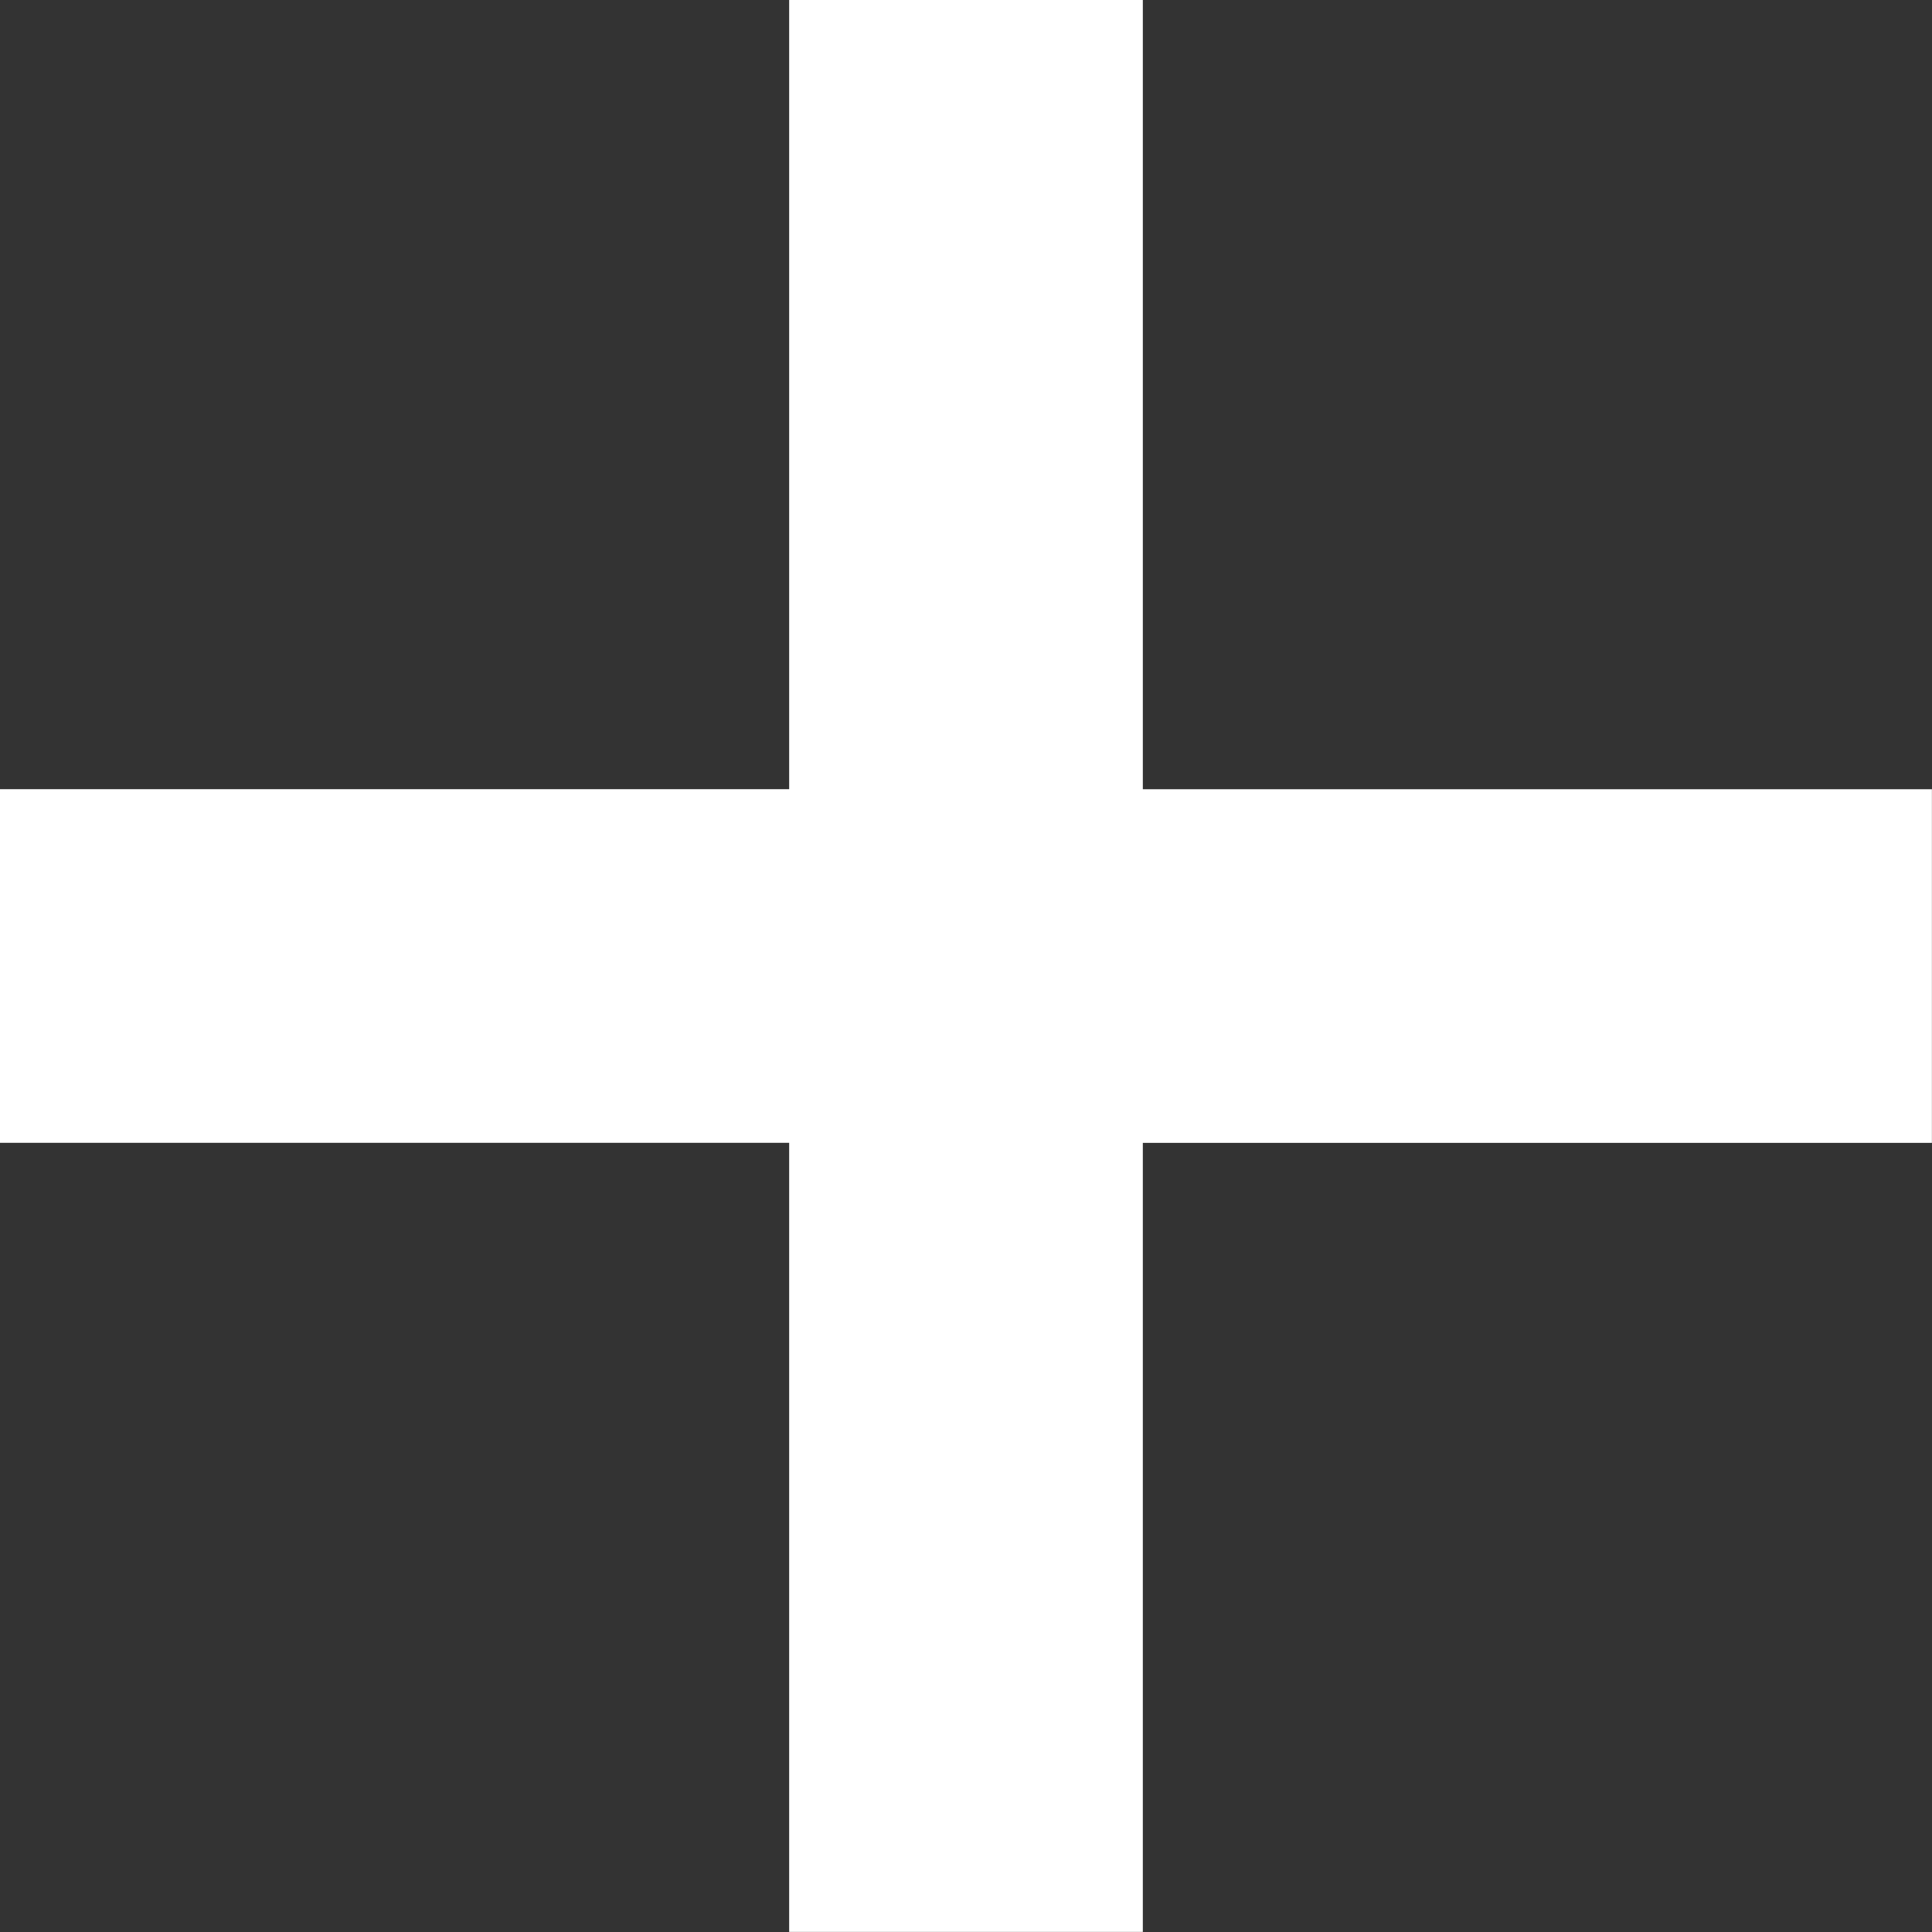 <svg xmlns="http://www.w3.org/2000/svg" width="43.702" height="43.702"><rect width="100%" height="100%" fill="#333333" stroke="none"/><path data-name="Tracé 176" d="M17.851 0v17.851H0v8h17.851V43.7h8V25.852H43.7v-8H25.851V0z" fill="#fff"/></svg>